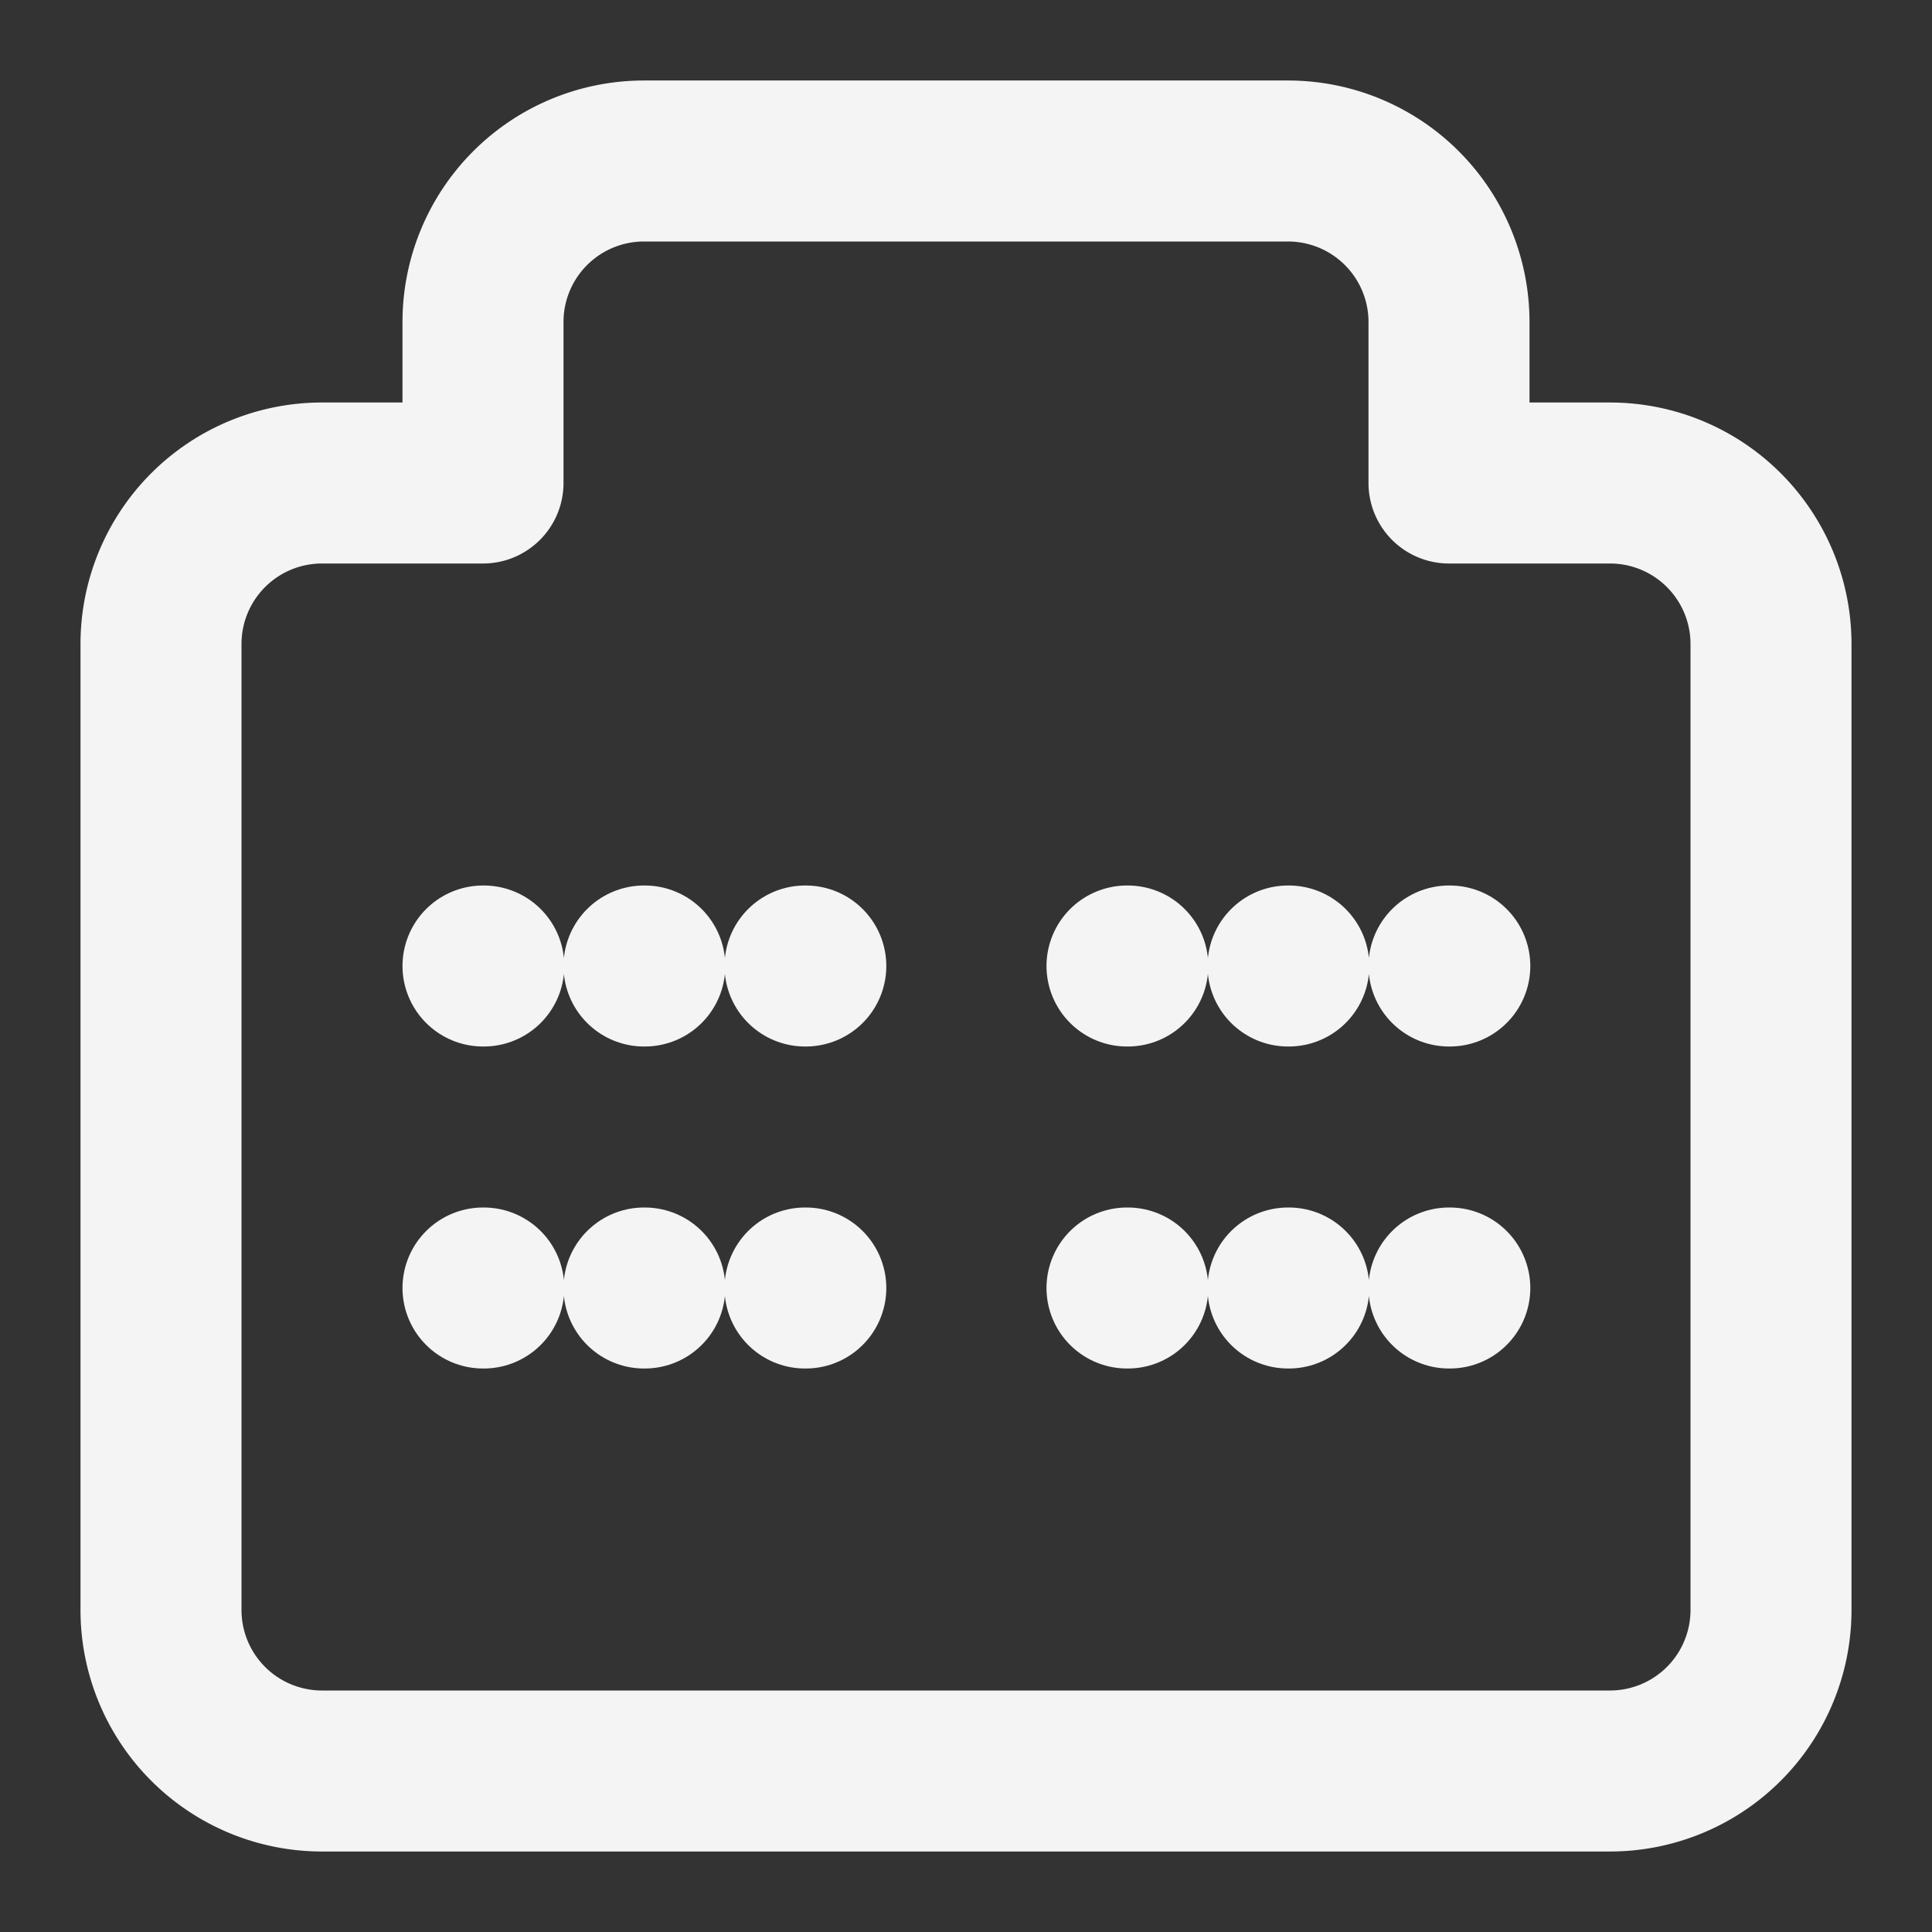 <svg xmlns="http://www.w3.org/2000/svg" width="40" height="40" viewBox="0 0 24 24" fill="none" stroke="#F4F4F4" stroke-width="2" stroke-linecap="round" stroke-linejoin="round">
  <rect x="0" y="0" width="24" height="24" fill="#333333" stroke="none"/>
  <path d="M8 2h8a2 2 0 0 1 2 2v2h2a2 2 0 0 1 2 2v12a2 2 0 0 1-2 2H4a2 2 0 0 1-2-2V8a2 2 0 0 1 2-2h2V4a2 2 0 0 1 2-2z"/>
  <path d="M6 12h.01M8 12h.01M10 12h.01"/>
  <path d="M6 16h.01M8 16h.01M10 16h.01"/>
  <path d="M14 12h.01M16 12h.01M18 12h.01"/>
  <path d="M14 16h.01M16 16h.01M18 16h.01"/>
</svg> 